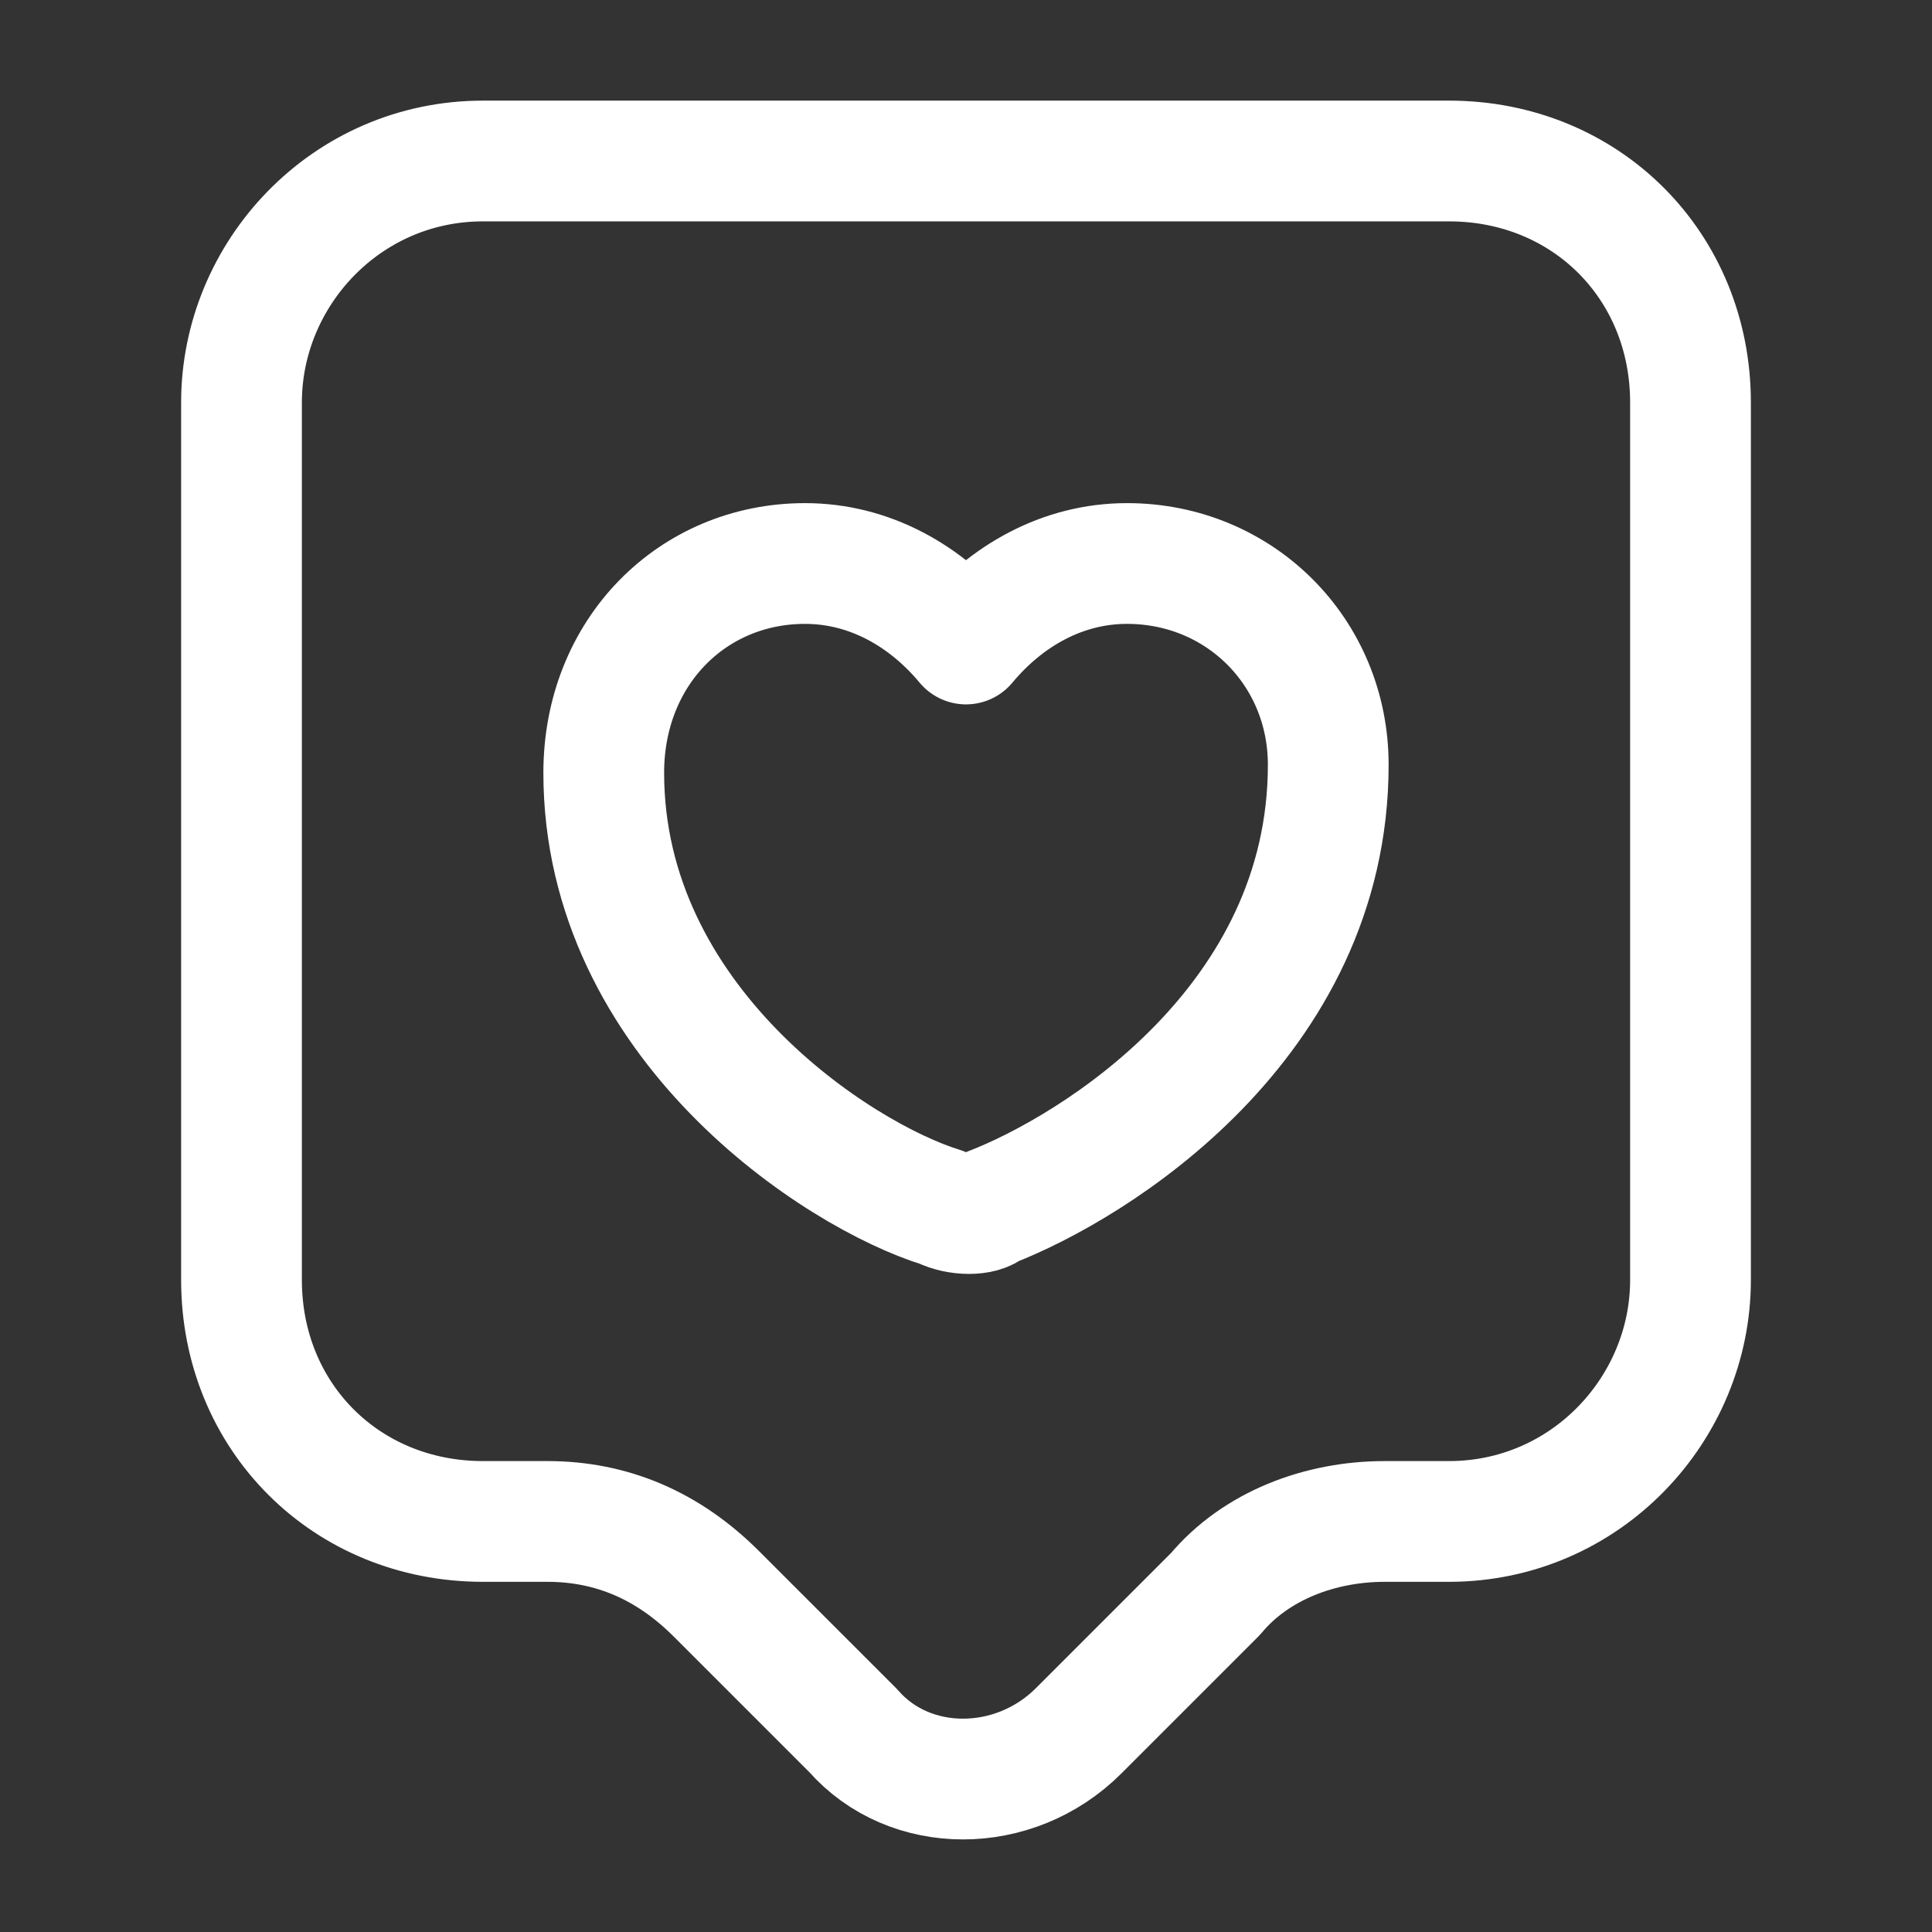 <?xml version="1.0" encoding="utf-8"?>
<!-- Generator: Adobe Illustrator 23.0.0, SVG Export Plug-In . SVG Version: 6.00 Build 0)  -->
<svg version="1.1" id="Layer_1" xmlns="http://www.w3.org/2000/svg" xmlns:xlink="http://www.w3.org/1999/xlink" x="0px" y="0px"
	 viewBox="0 0 24 24" style="enable-background:new 0 0 24 24;" xml:space="preserve">
<rect x="0" y="0" width="24" height="24" fill="#333333" stroke="none"/>
<style type="text/css">
	.st0{fill:none;stroke:#FFFFFF;stroke-width:1.5;stroke-linecap:round;stroke-linejoin:round;stroke-miterlimit:10;}
	.st1{fill:none;stroke:#FFFFFF;stroke-width:1.5;stroke-linecap:round;stroke-linejoin:round;}
</style>
<path class="st0" d="M18,18.9h-0.8c-0.8,0-1.6,0.3-2.1,0.9l-1.7,1.7c-0.8,0.8-2.1,0.8-2.8,0l-1.7-1.7c-0.6-0.6-1.3-0.9-2.1-0.9H6
	c-1.7,0-3-1.3-3-3V5c0-1.6,1.3-3,3-3h12c1.7,0,3,1.3,3,3v10.9C21,17.5,19.7,18.9,18,18.9z"/>
<path class="st1" d="M12.3,15c-0.1,0.1-0.4,0.1-0.6,0c-1.3-0.4-4.2-2.3-4.2-5.4C7.5,8.1,8.6,7,10,7c0.8,0,1.5,0.4,2,1
	c0.5-0.6,1.2-1,2-1c1.4,0,2.5,1.1,2.5,2.5C16.5,12.7,13.6,14.5,12.3,15z"/>
</svg>
